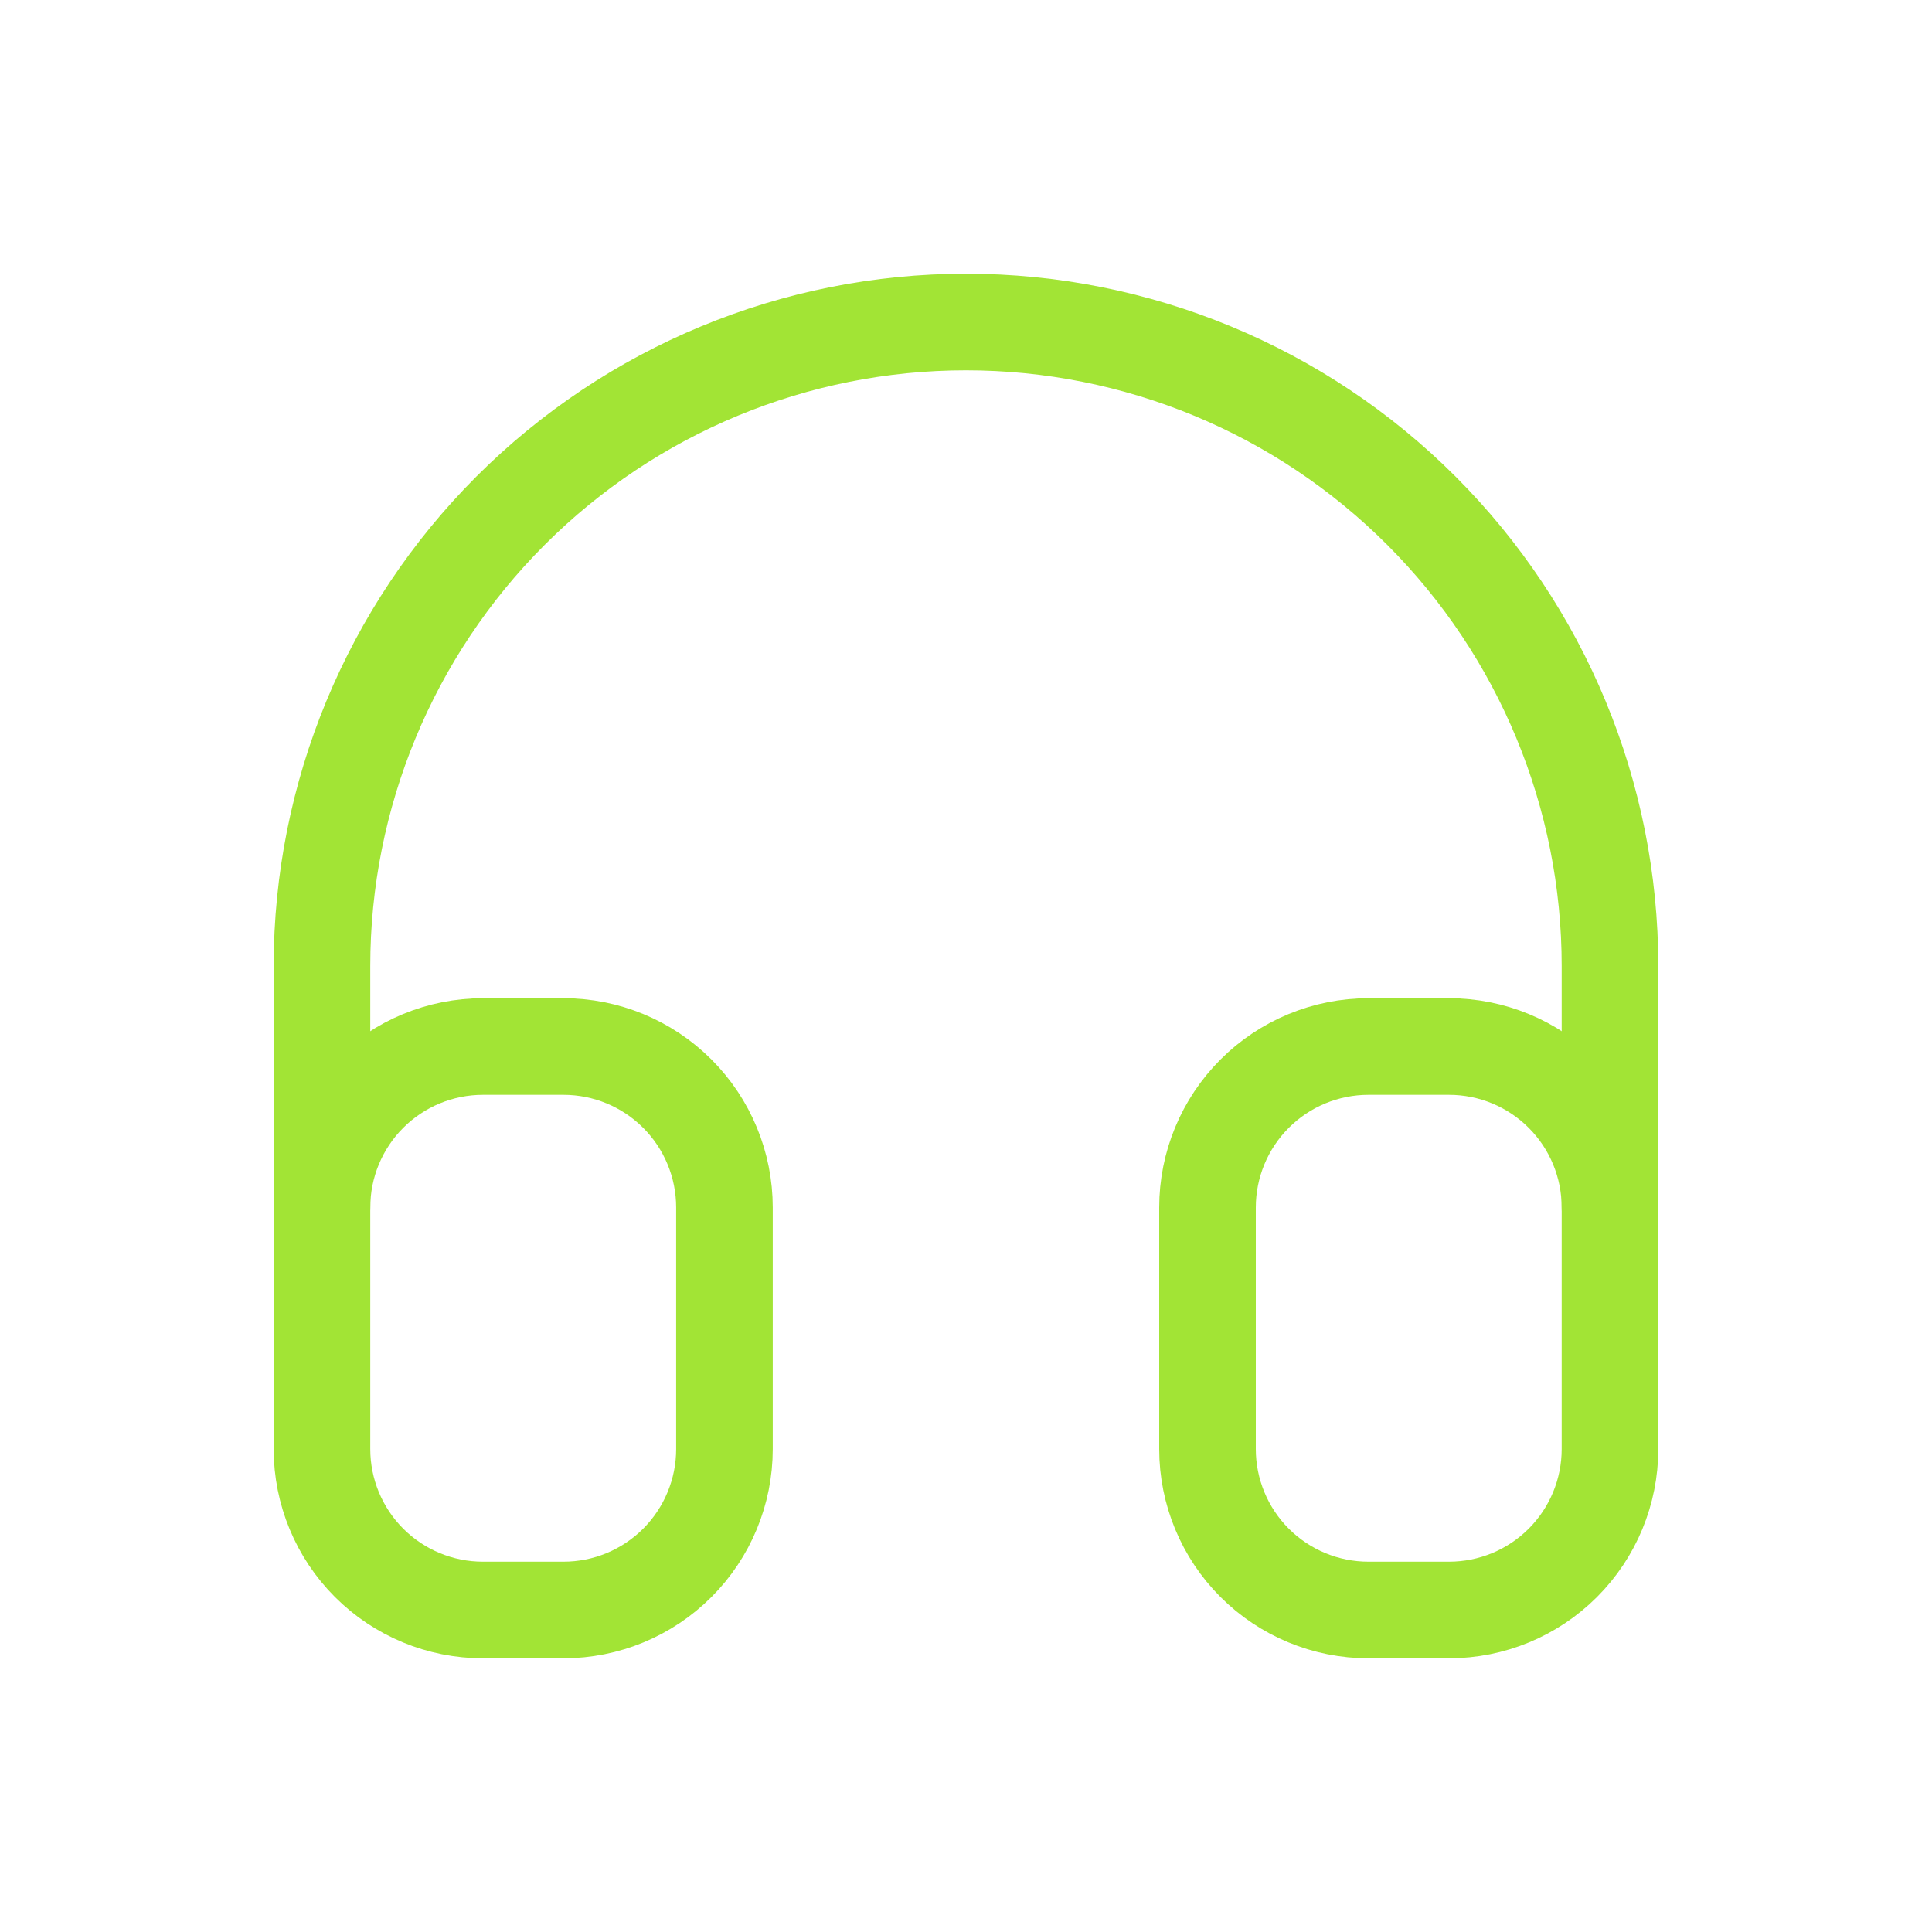 <?xml version="1.0" encoding="utf-8"?>
<svg xmlns="http://www.w3.org/2000/svg" fill="none" height="40" viewBox="0 0 40 40" width="40">
<g clip-path="url(#clip0_1_3528)">
<path d="M6.666 25C6.666 24.116 7.017 23.268 7.642 22.643C8.267 22.018 9.115 21.667 9.999 21.667H11.666C12.55 21.667 13.398 22.018 14.023 22.643C14.648 23.268 14.999 24.116 14.999 25V30C14.999 30.884 14.648 31.732 14.023 32.357C13.398 32.982 12.55 33.333 11.666 33.333H9.999C9.115 33.333 8.267 32.982 7.642 32.357C7.017 31.732 6.666 30.884 6.666 30V25Z" stroke="#A2E435" stroke-linecap="round" stroke-linejoin="round" stroke-width="2"/>
<path d="M25 25C25 24.116 25.351 23.268 25.976 22.643C26.601 22.018 27.449 21.667 28.333 21.667H30C30.884 21.667 31.732 22.018 32.357 22.643C32.982 23.268 33.333 24.116 33.333 25V30C33.333 30.884 32.982 31.732 32.357 32.357C31.732 32.982 30.884 33.333 30 33.333H28.333C27.449 33.333 26.601 32.982 25.976 32.357C25.351 31.732 25 30.884 25 30V25Z" stroke="#A2E435" stroke-linecap="round" stroke-linejoin="round" stroke-width="2"/>
<path d="M6.666 25V20C6.666 16.464 8.071 13.072 10.571 10.572C13.072 8.071 16.463 6.667 19.999 6.667C23.536 6.667 26.927 8.071 29.427 10.572C31.928 13.072 33.333 16.464 33.333 20V25" stroke="#A2E435" stroke-linecap="round" stroke-linejoin="round" stroke-width="2"/>
</g>
<defs>
<clipPath id="clip0_1_3528">
<rect fill="white" height="40" width="40"/>
</clipPath>
</defs>
</svg>